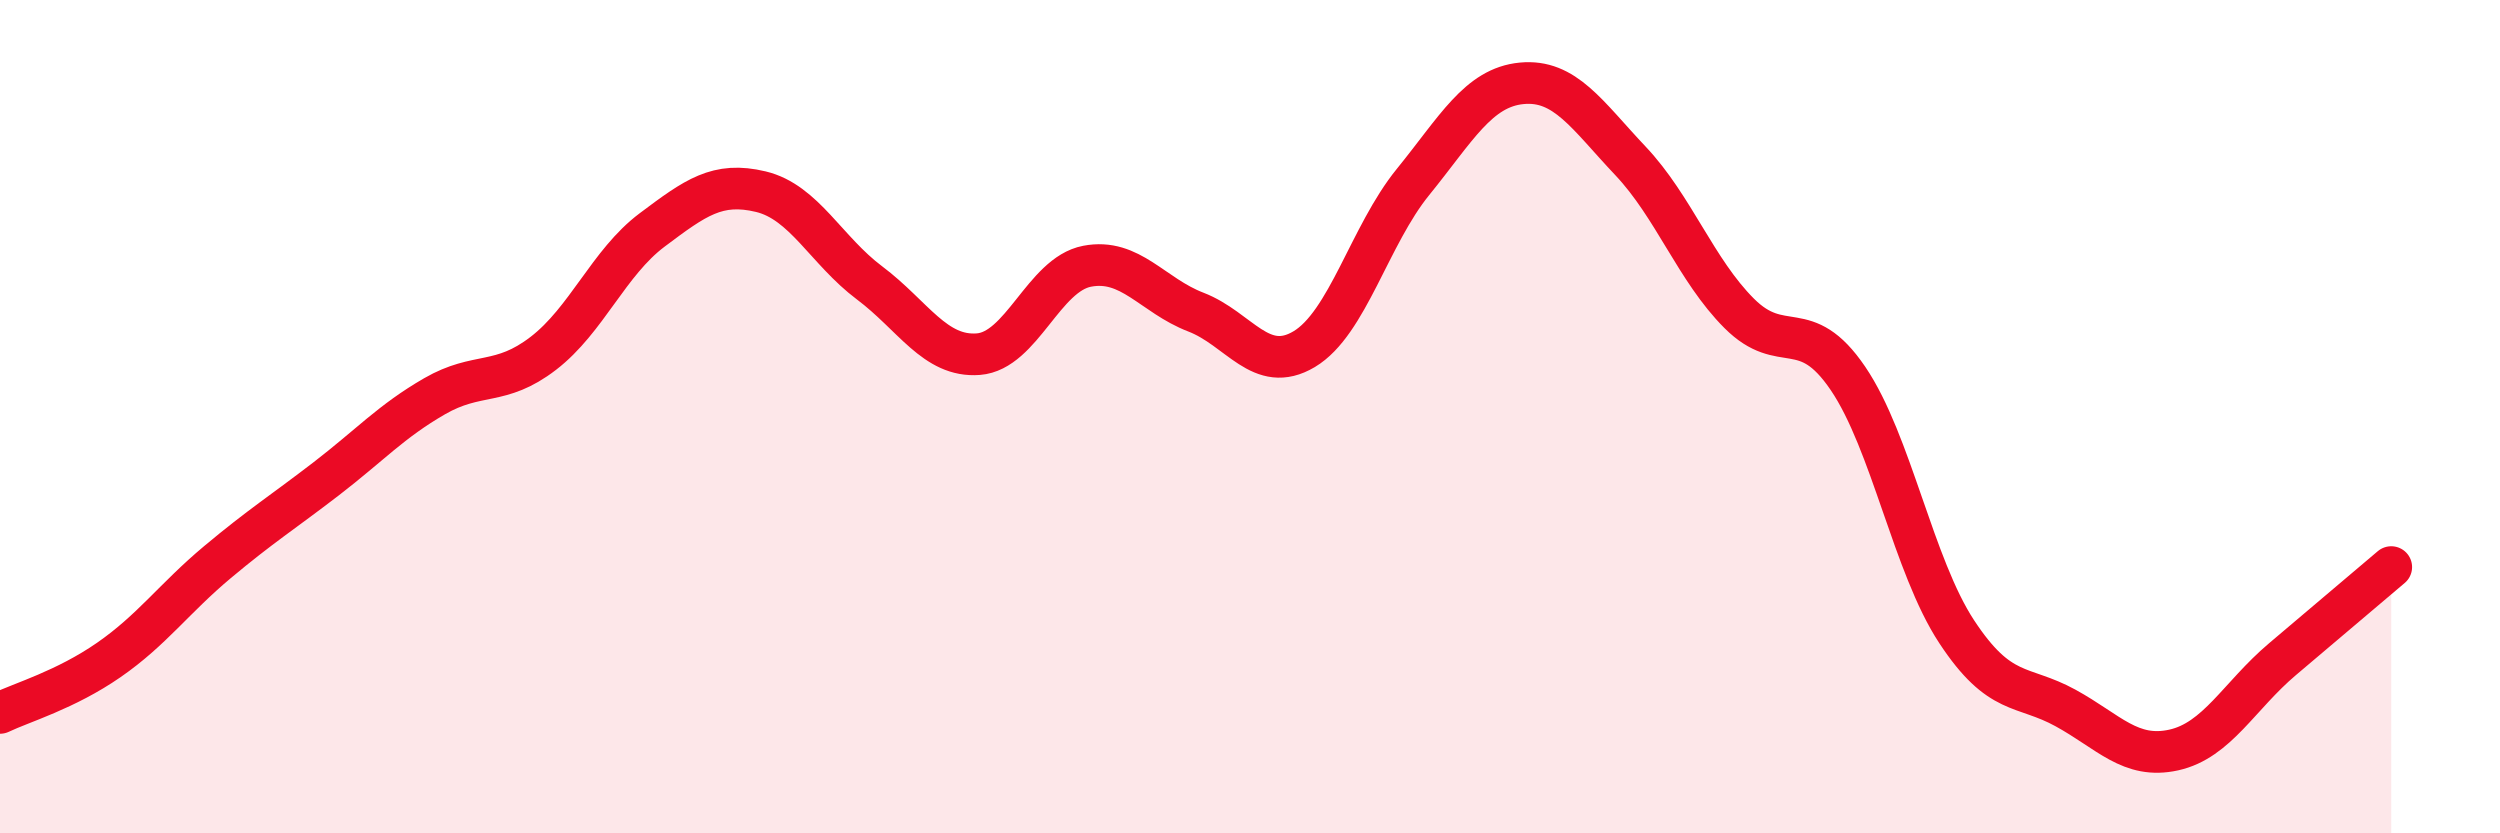 
    <svg width="60" height="20" viewBox="0 0 60 20" xmlns="http://www.w3.org/2000/svg">
      <path
        d="M 0,17.11 C 0.52,16.86 1.57,16.56 2.61,15.84 C 3.65,15.12 4.18,14.36 5.22,13.49 C 6.26,12.62 6.79,12.29 7.83,11.49 C 8.87,10.69 9.39,10.11 10.43,9.51 C 11.47,8.91 12,9.28 13.04,8.48 C 14.08,7.68 14.61,6.3 15.65,5.52 C 16.69,4.74 17.22,4.35 18.26,4.6 C 19.3,4.85 19.83,6.01 20.87,6.79 C 21.91,7.57 22.44,8.58 23.48,8.5 C 24.52,8.42 25.05,6.59 26.09,6.39 C 27.13,6.19 27.66,7.09 28.7,7.49 C 29.74,7.89 30.26,9 31.3,8.38 C 32.34,7.76 32.87,5.65 33.91,4.37 C 34.95,3.09 35.48,2.1 36.52,2 C 37.56,1.9 38.09,2.76 39.13,3.86 C 40.17,4.96 40.7,6.48 41.74,7.52 C 42.78,8.56 43.31,7.55 44.35,9.08 C 45.39,10.61 45.92,13.58 46.96,15.16 C 48,16.74 48.53,16.42 49.57,16.99 C 50.61,17.56 51.13,18.23 52.17,18 C 53.21,17.77 53.74,16.7 54.78,15.82 C 55.82,14.94 56.87,14.05 57.39,13.61L57.39 20L0 20Z"
        fill="#EB0A25"
        opacity="0.1"
        stroke-linecap="round"
        stroke-linejoin="round"
      />
      <path
        d="M 0,17.11 C 0.52,16.86 1.57,16.56 2.61,15.84 C 3.65,15.12 4.18,14.36 5.22,13.49 C 6.26,12.62 6.79,12.29 7.83,11.49 C 8.87,10.69 9.39,10.11 10.43,9.51 C 11.47,8.91 12,9.28 13.04,8.48 C 14.08,7.68 14.61,6.3 15.65,5.52 C 16.69,4.74 17.22,4.35 18.26,4.6 C 19.3,4.85 19.83,6.01 20.87,6.79 C 21.91,7.57 22.44,8.58 23.48,8.5 C 24.52,8.42 25.05,6.59 26.09,6.39 C 27.13,6.19 27.66,7.09 28.7,7.49 C 29.74,7.89 30.26,9 31.3,8.38 C 32.34,7.76 32.87,5.65 33.91,4.37 C 34.95,3.09 35.48,2.1 36.52,2 C 37.56,1.9 38.09,2.76 39.13,3.86 C 40.17,4.96 40.7,6.48 41.74,7.52 C 42.78,8.56 43.31,7.55 44.35,9.08 C 45.39,10.61 45.92,13.58 46.96,15.16 C 48,16.74 48.53,16.42 49.57,16.99 C 50.61,17.56 51.13,18.23 52.17,18 C 53.21,17.77 53.74,16.7 54.78,15.82 C 55.82,14.94 56.87,14.05 57.39,13.61"
        stroke="#EB0A25"
        stroke-width="1"
        fill="none"
        stroke-linecap="round"
        stroke-linejoin="round"
      />
    </svg>
  